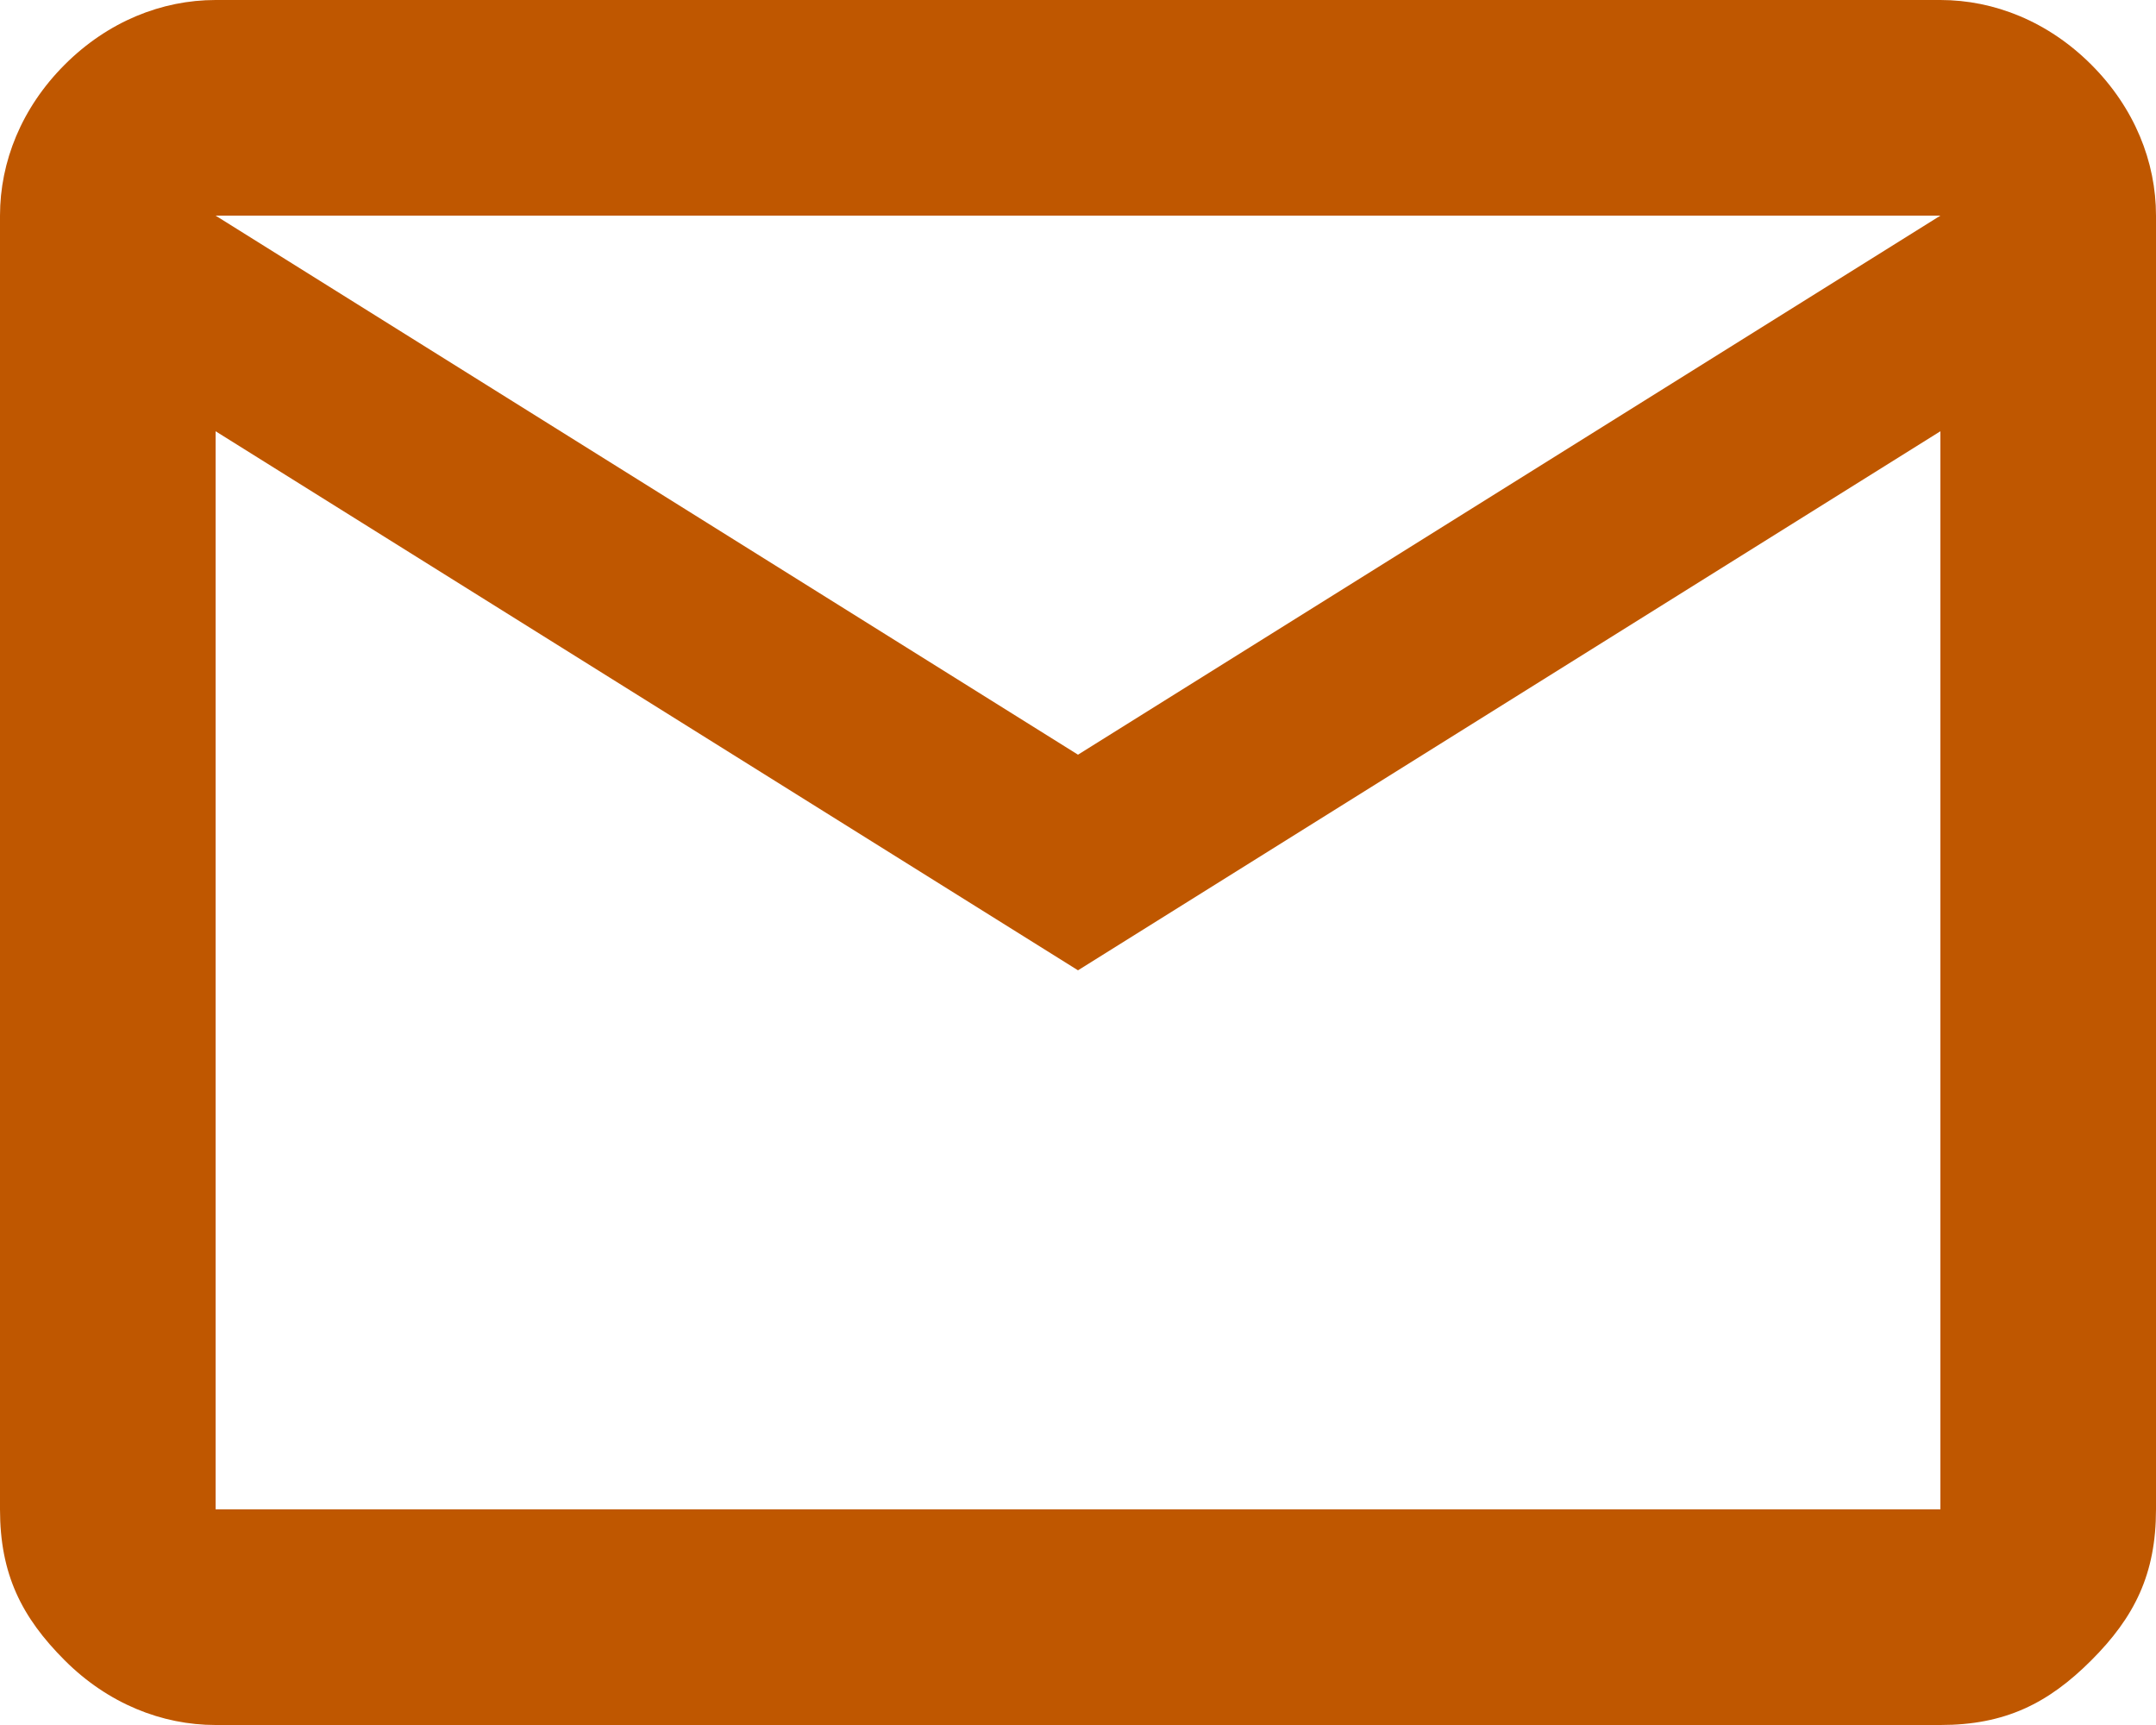 <?xml version="1.0" encoding="UTF-8"?> <svg xmlns="http://www.w3.org/2000/svg" xmlns:xlink="http://www.w3.org/1999/xlink" version="1.1" id="Слой_1" x="0px" y="0px" viewBox="0 0 20 16" style="enable-background:new 0 0 20 16;" xml:space="preserve"> <style type="text/css"> .st0{fill:#BF5700;} </style> <path class="st0" d="M2,16c-0.5,0-1-0.2-1.4-0.6S0,14.6,0,14V2c0-0.5,0.2-1,0.6-1.4C1,0.2,1.5,0,2,0h16c0.5,0,1,0.2,1.4,0.6 S20,1.5,20,2v12c0,0.6-0.2,1-0.6,1.4S18.6,16,18,16H2z M10,9L2,4v10h16V4L10,9z M10,7l8-5H2L10,7z M2,4V2v12V4z"></path> </svg> 